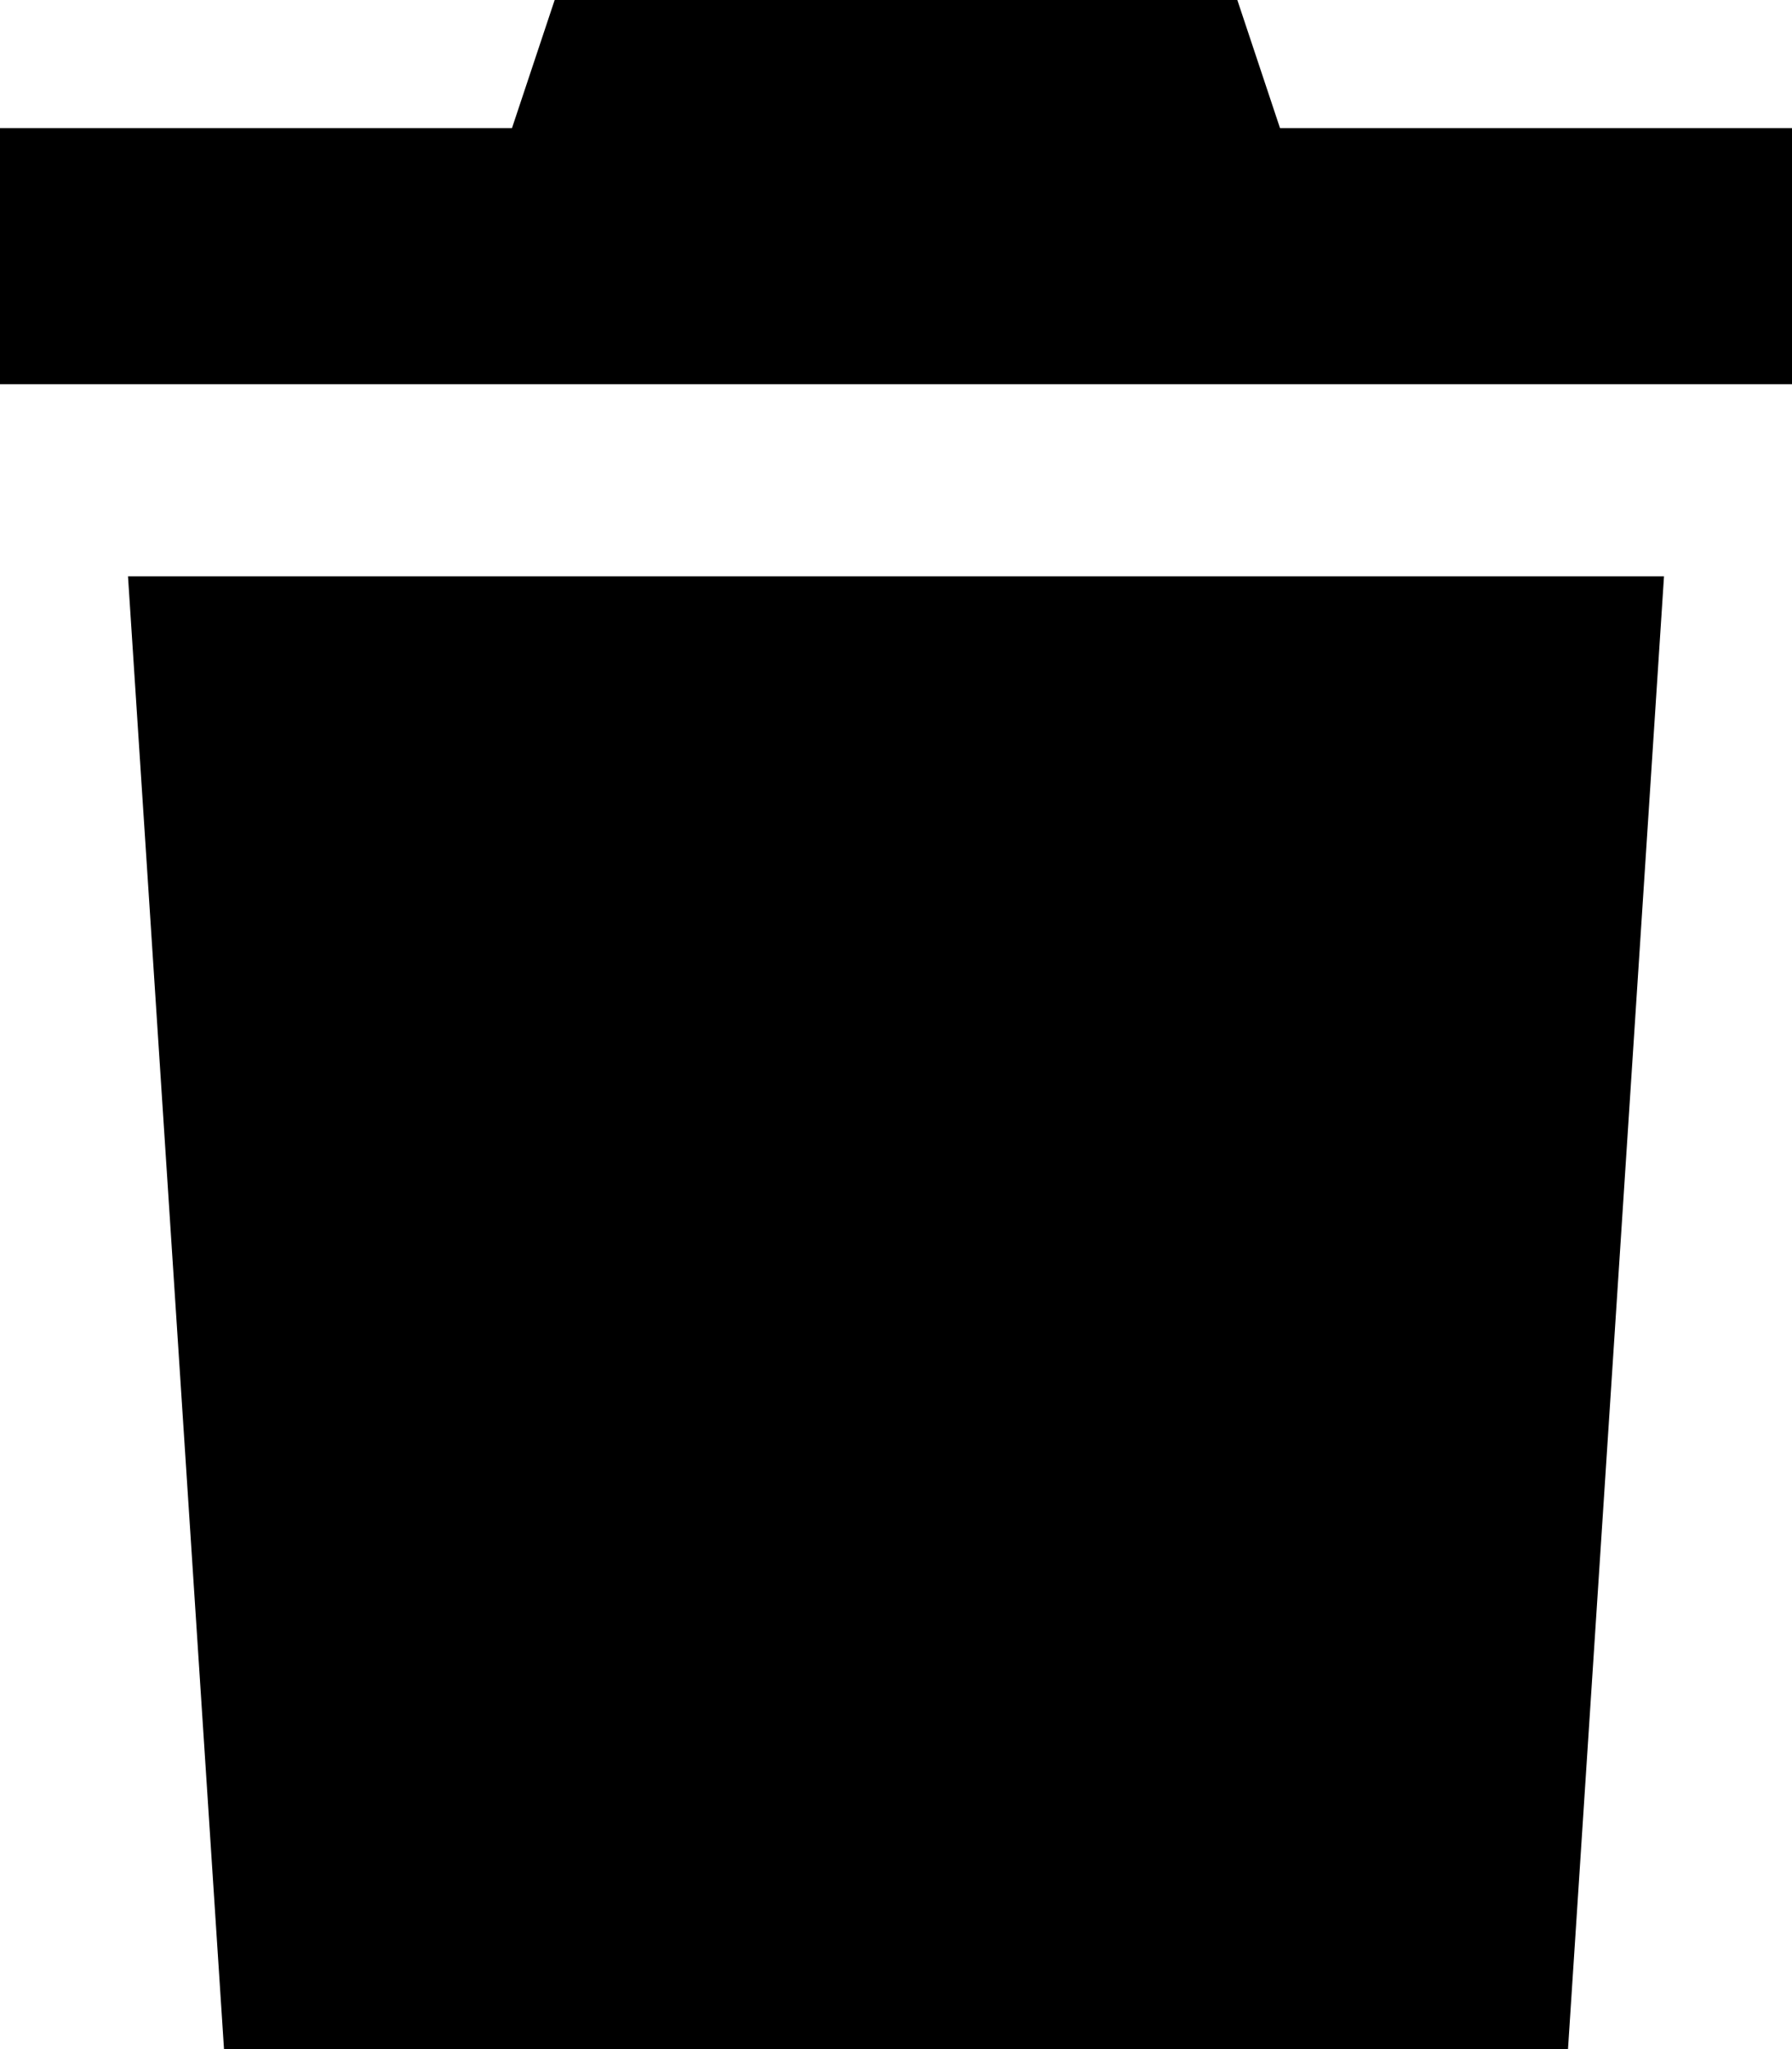 <svg xmlns="http://www.w3.org/2000/svg" viewBox="0 0 448 512"><!--! Font Awesome Pro 7.0.0 by @fontawesome - https://fontawesome.com License - https://fontawesome.com/license (Commercial License) Copyright 2025 Fonticons, Inc. --><path fill="currentColor" d="M144-16l-16 48-128 0 0 64 448 0 0-64-128 0-16-48-160 0zM416 144l-384 0 24 368 336 0 24-368z"/></svg>